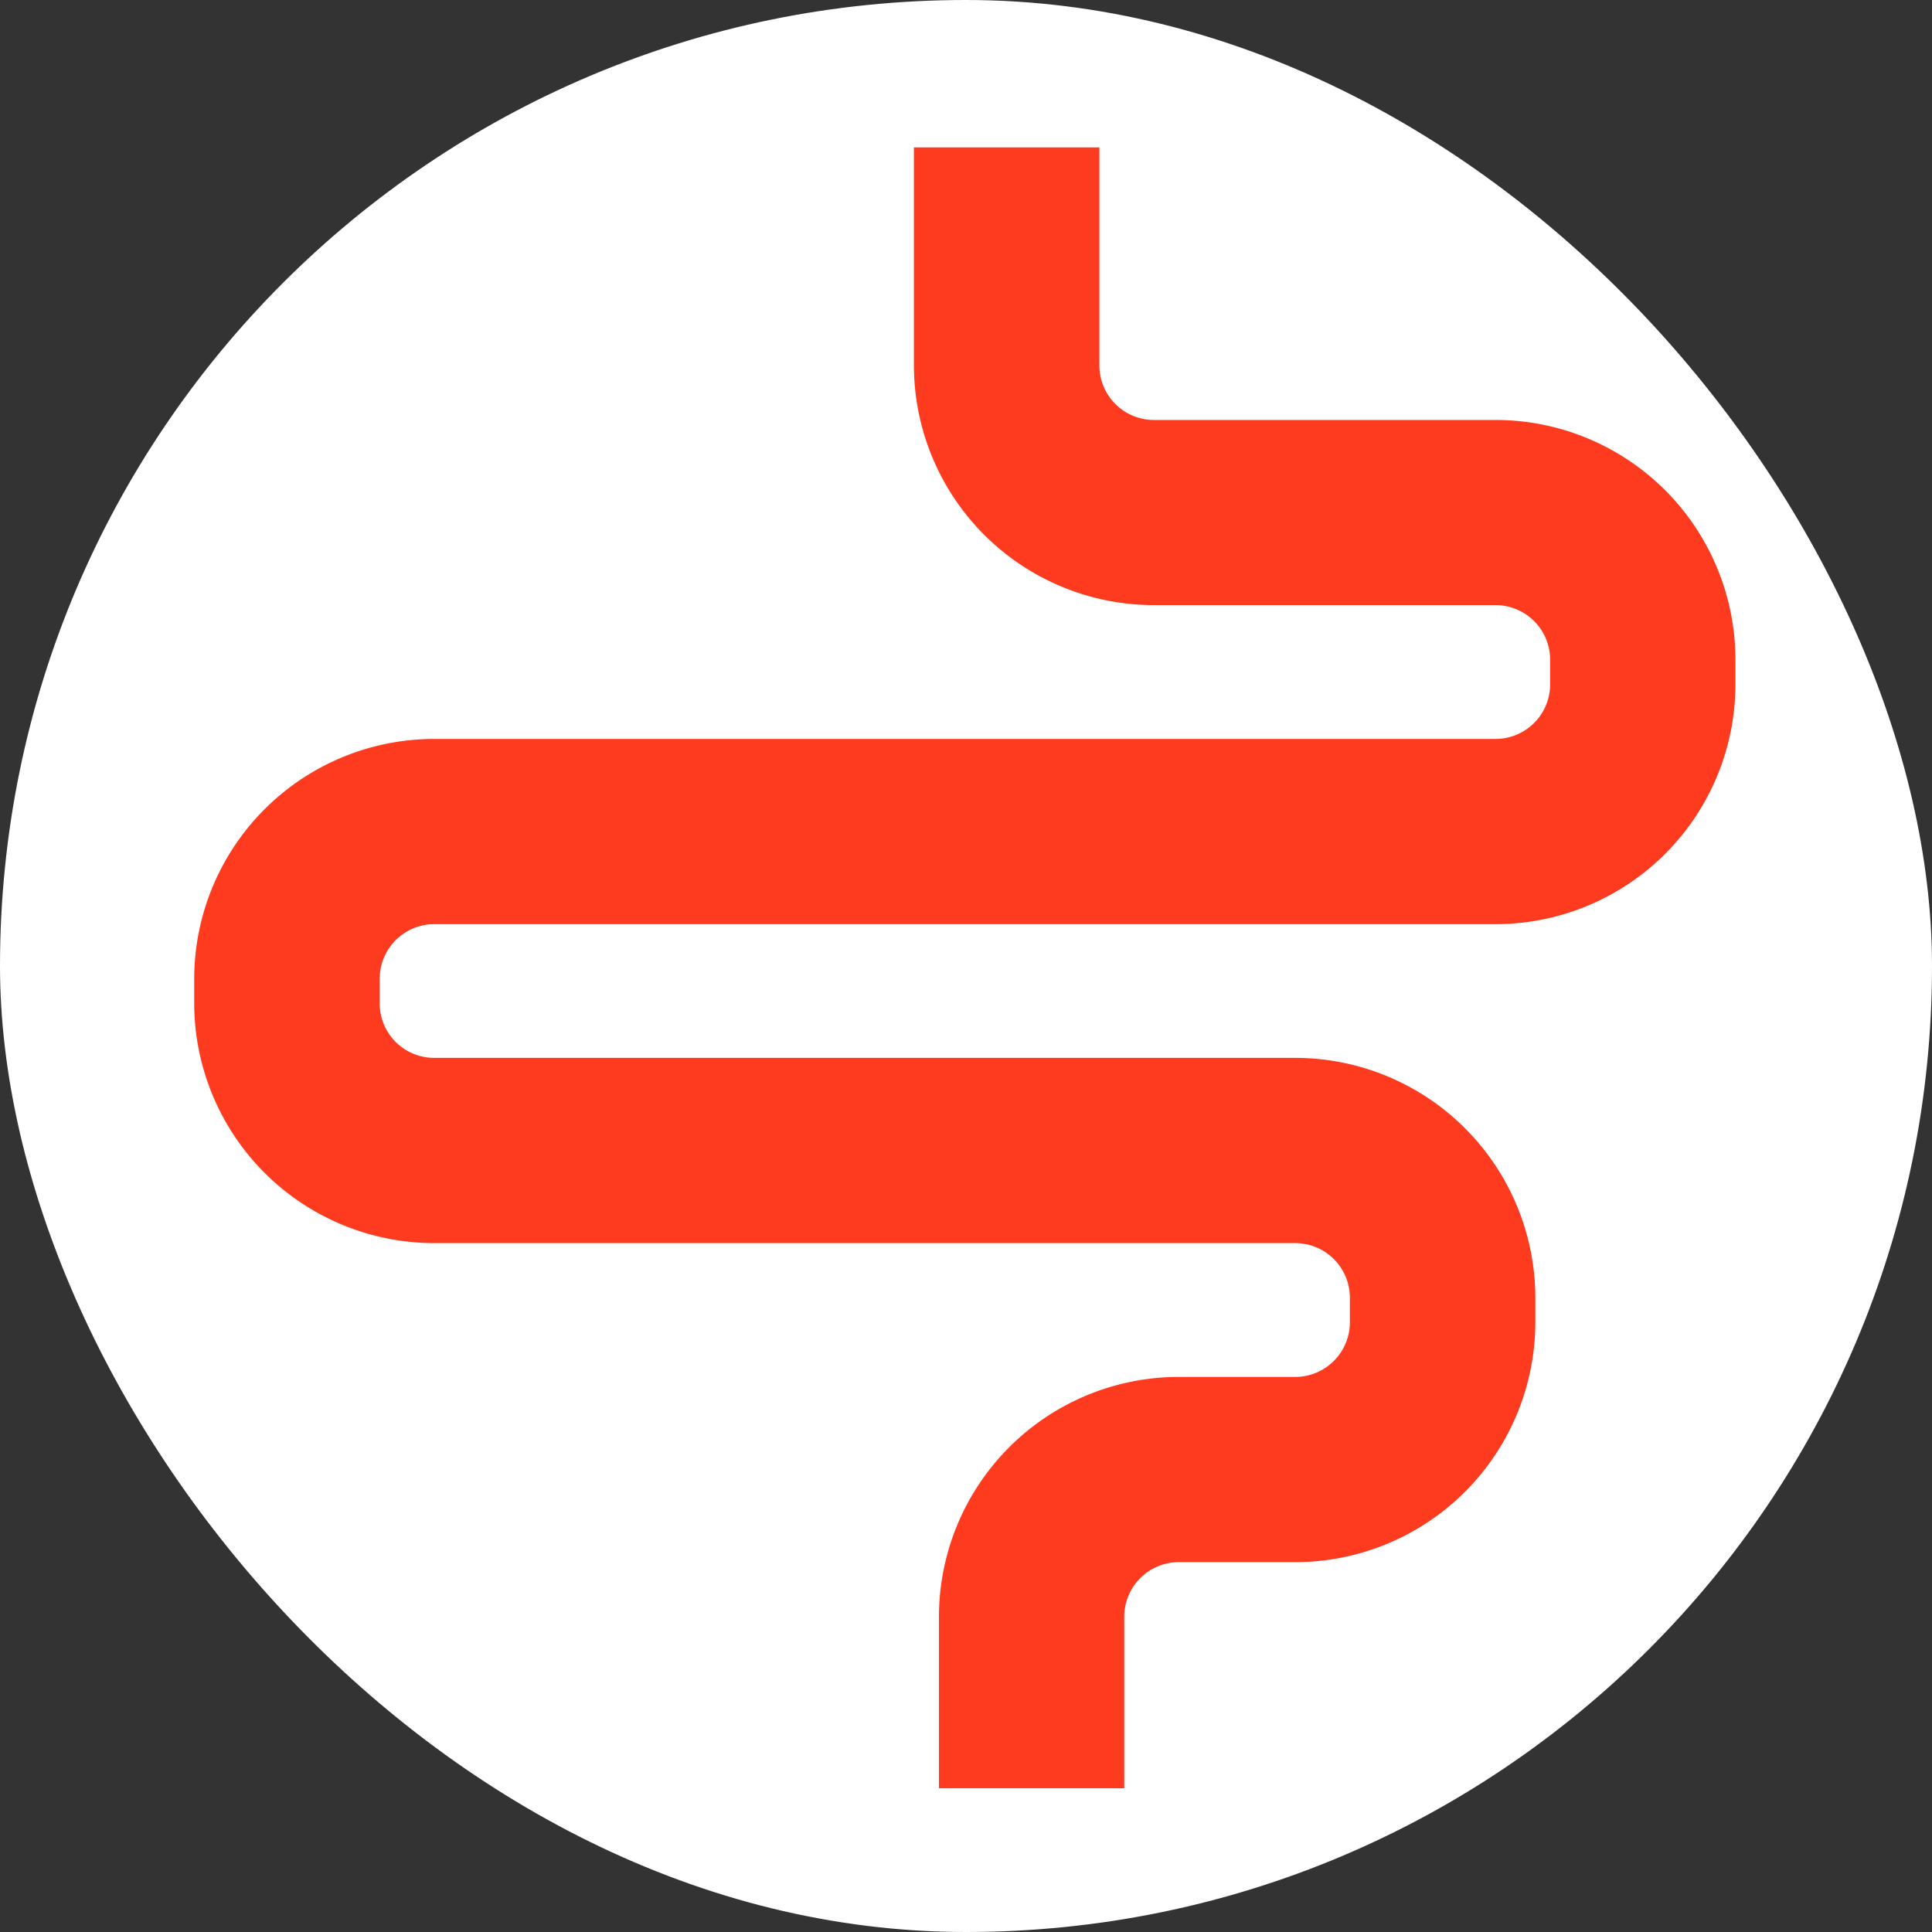 <svg id="HealthyDIGESTION" xmlns="http://www.w3.org/2000/svg" width="115" height="115" viewBox="0 0 115 115">
  <rect x="0" y="0" width="115" height="115" fill="#333333" stroke="none"/>
  <defs>
    <style>
      .cls-1 {
        fill: #fff;
      }

      .cls-2 {
        fill: #fe3b1f;
        fill-rule: evenodd;
      }
    </style>
  </defs>
  <rect id="矩形_872" data-name="矩形 872" class="cls-1" width="115" height="115" rx="57.5" ry="57.5"/>
  <path id="形状_587" data-name="形状 587" class="cls-2" d="M3004.92,444.443h-11.03V434.224a14.286,14.286,0,0,1,14.28-14.265h6.93a3.253,3.253,0,0,0,3.25-3.244v-1.477a3.254,3.254,0,0,0-3.25-3.244h-51.26a14.292,14.292,0,0,1-14.28-14.264v-1.476a14.293,14.293,0,0,1,14.28-14.27h63.18a3.251,3.251,0,0,0,3.25-3.245v-1.476a3.254,3.254,0,0,0-3.25-3.245h-20.34a14.286,14.286,0,0,1-14.28-14.264v-12.98h11.04v12.98a3.245,3.245,0,0,0,3.24,3.244h20.34a14.282,14.282,0,0,1,14.28,14.265v1.476a14.286,14.286,0,0,1-14.28,14.27h-63.18a3.252,3.252,0,0,0-3.24,3.245v1.476a3.247,3.247,0,0,0,3.24,3.239h51.26a14.3,14.3,0,0,1,14.29,14.269v1.477a14.3,14.3,0,0,1-14.29,14.27h-6.93a3.249,3.249,0,0,0-3.25,3.239v10.219Z" transform="translate(-2938 -338)"/>
</svg>
